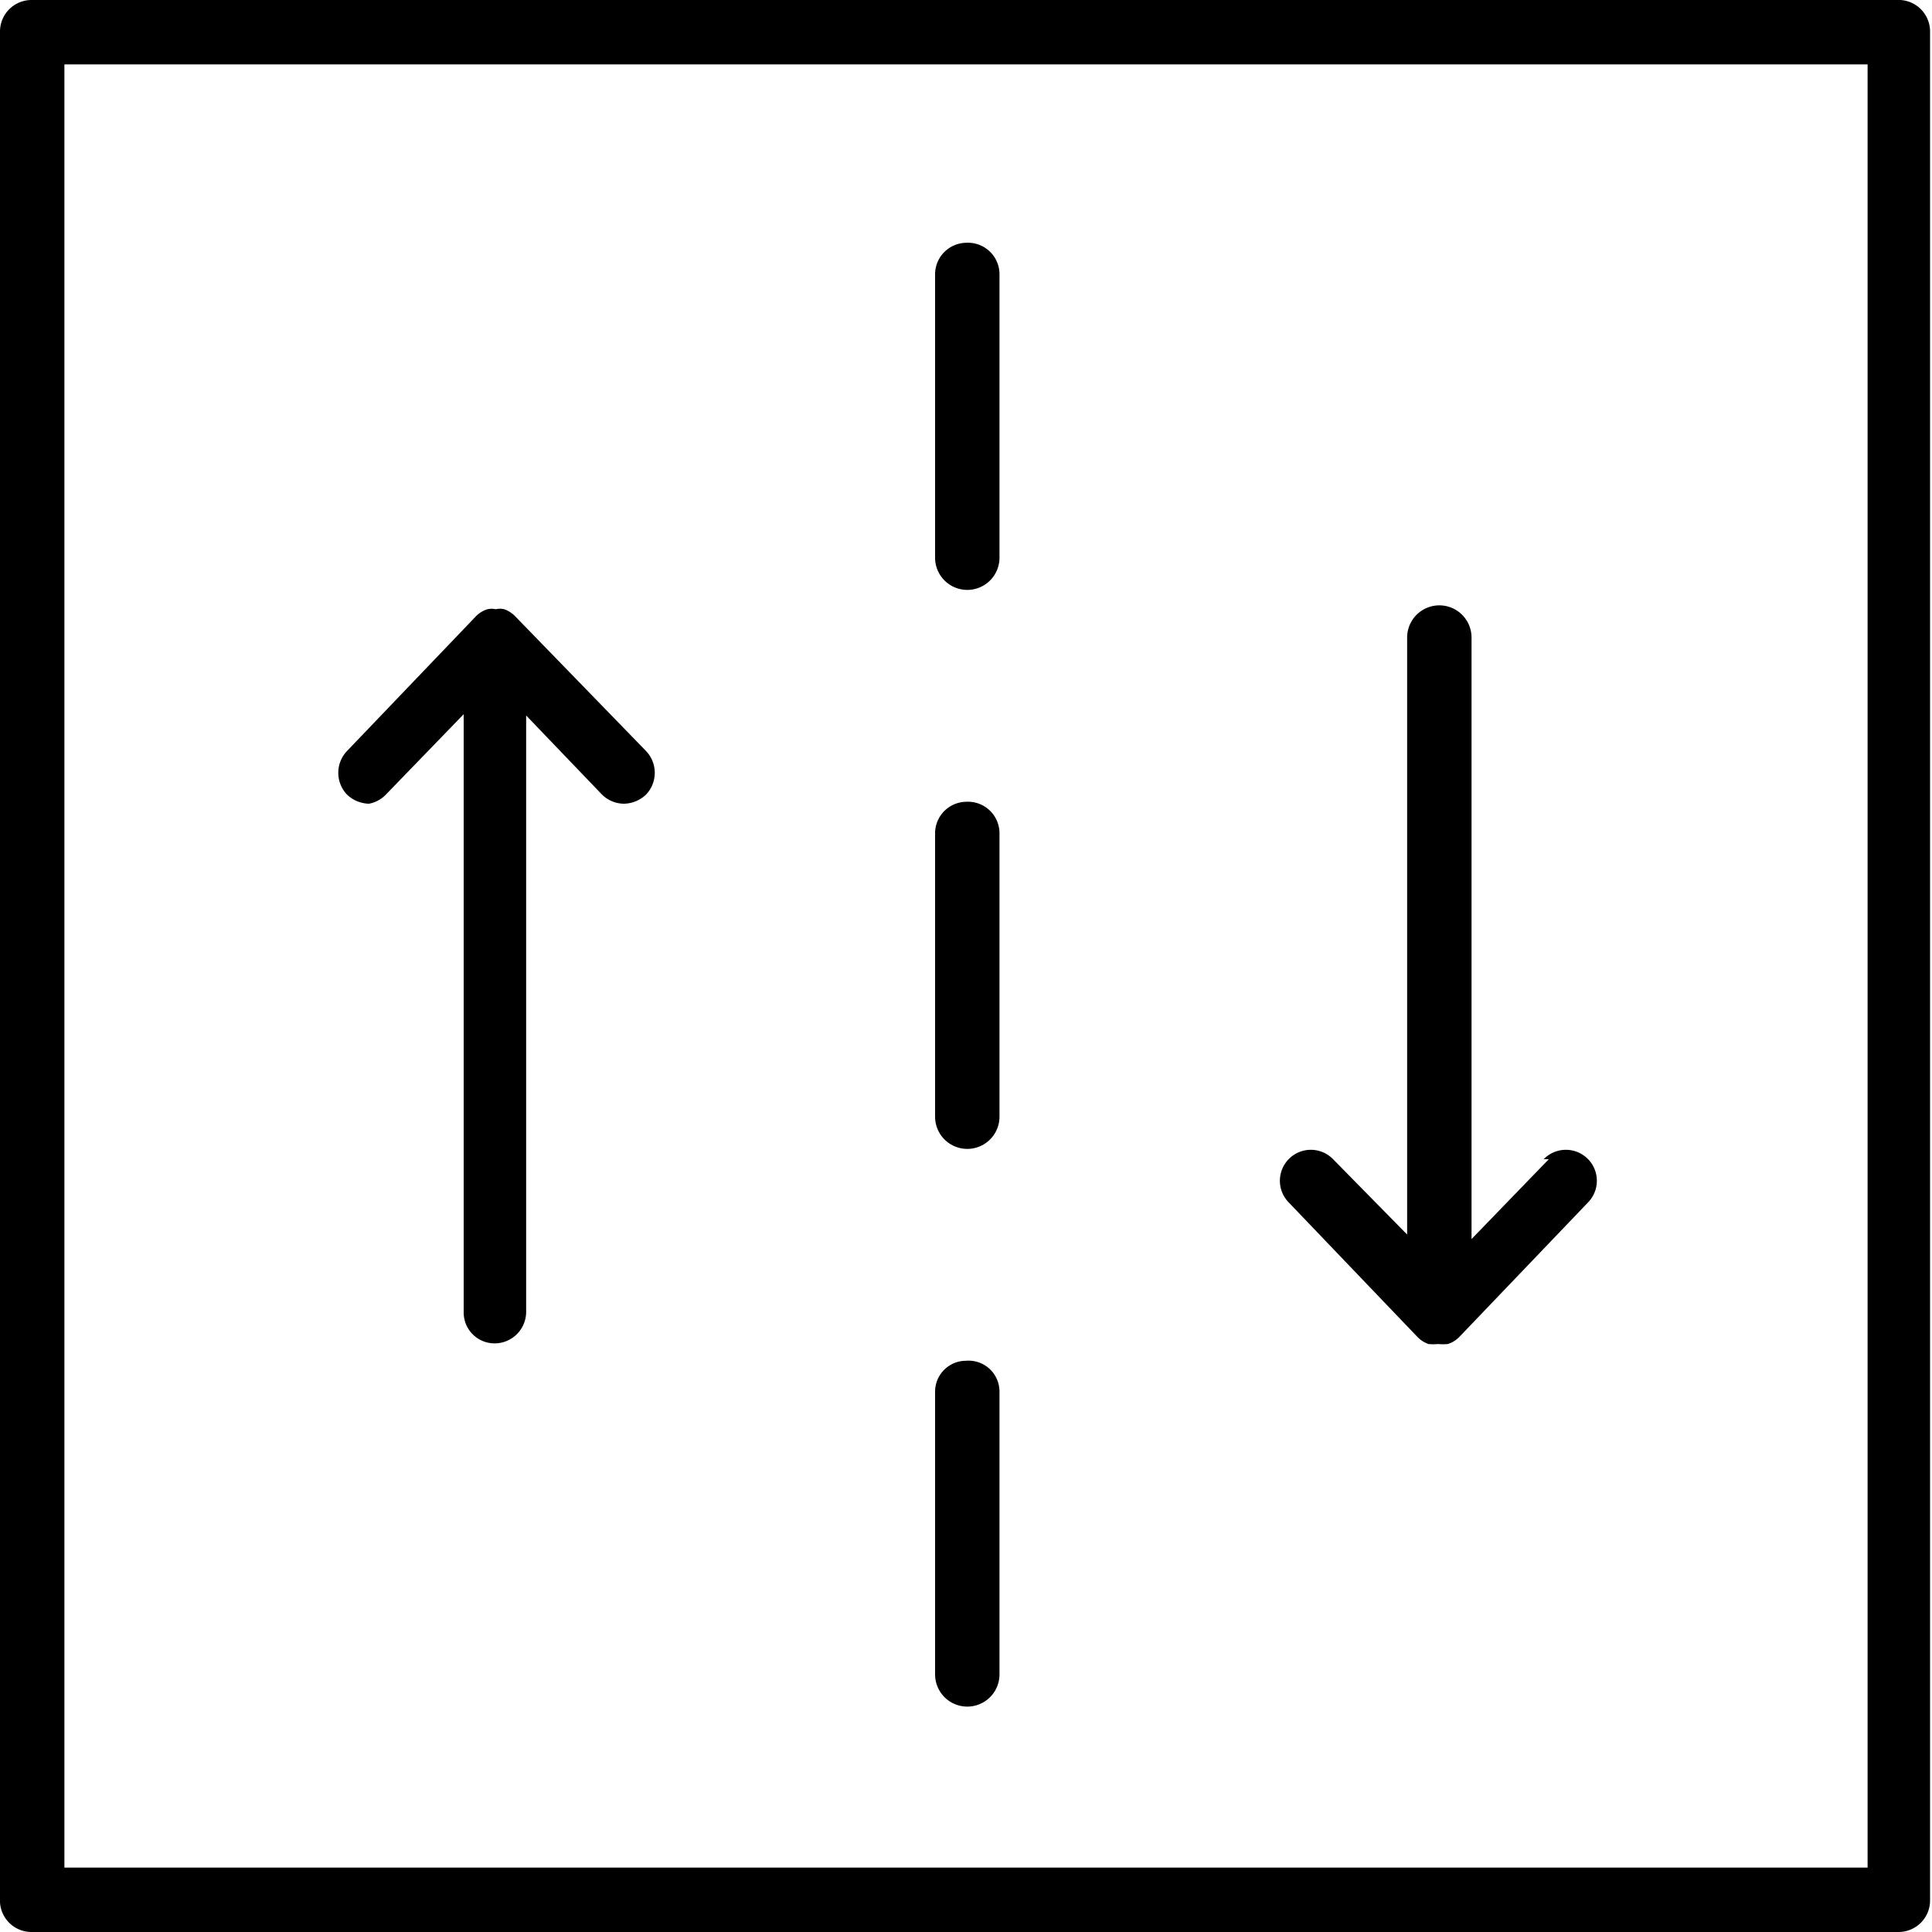 <svg xmlns="http://www.w3.org/2000/svg" viewBox="0 0 30 30"><title>driveway</title><g id="Layer_2" data-name="Layer 2"><g id="Layer_1-2" data-name="Layer 1"><path d="M.48,30h29a.49.49,0,0,0,.49-.48V.48A.49.49,0,0,0,29.51,0H.48A.49.49,0,0,0,0,.48v29A.49.49,0,0,0,.48,30ZM1,1H29V29H1Z"/><path d="M15,3.77a.49.49,0,0,0-.48.48V8.66a.49.49,0,1,0,1,0V4.25A.49.49,0,0,0,15,3.77Z"/><path d="M15,12.45a.49.49,0,0,0-.48.48v4.41a.49.49,0,1,0,1,0V12.93A.49.49,0,0,0,15,12.45Z"/><path d="M15,21.13a.48.48,0,0,0-.48.48V26a.49.49,0,1,0,1,0V21.61A.48.48,0,0,0,15,21.13Z"/><path d="M8,9.57a.45.45,0,0,0-.17-.11h0a.28.28,0,0,0-.13,0,.31.31,0,0,0-.13,0h0a.42.42,0,0,0-.18.11l-2,2.09a.49.49,0,0,0,0,.68.51.51,0,0,0,.34.14A.49.49,0,0,0,6,12.33l1.2-1.24v9.28a.48.48,0,0,0,.48.49.49.49,0,0,0,.49-.49V11.11l1.17,1.22a.49.49,0,0,0,.35.15.51.51,0,0,0,.34-.14.49.49,0,0,0,0-.68Z"/><path d="M24.05,18l-1.2,1.24V9.9a.49.49,0,0,0-1,0v9.27L20.7,18a.48.48,0,0,0-.69.67l2,2.09a.45.45,0,0,0,.17.11h0a.8.8,0,0,0,.15,0h0a.8.8,0,0,0,.15,0h0a.42.42,0,0,0,.18-.11l2-2.09a.48.48,0,1,0-.69-.67Z"/></g></g></svg>